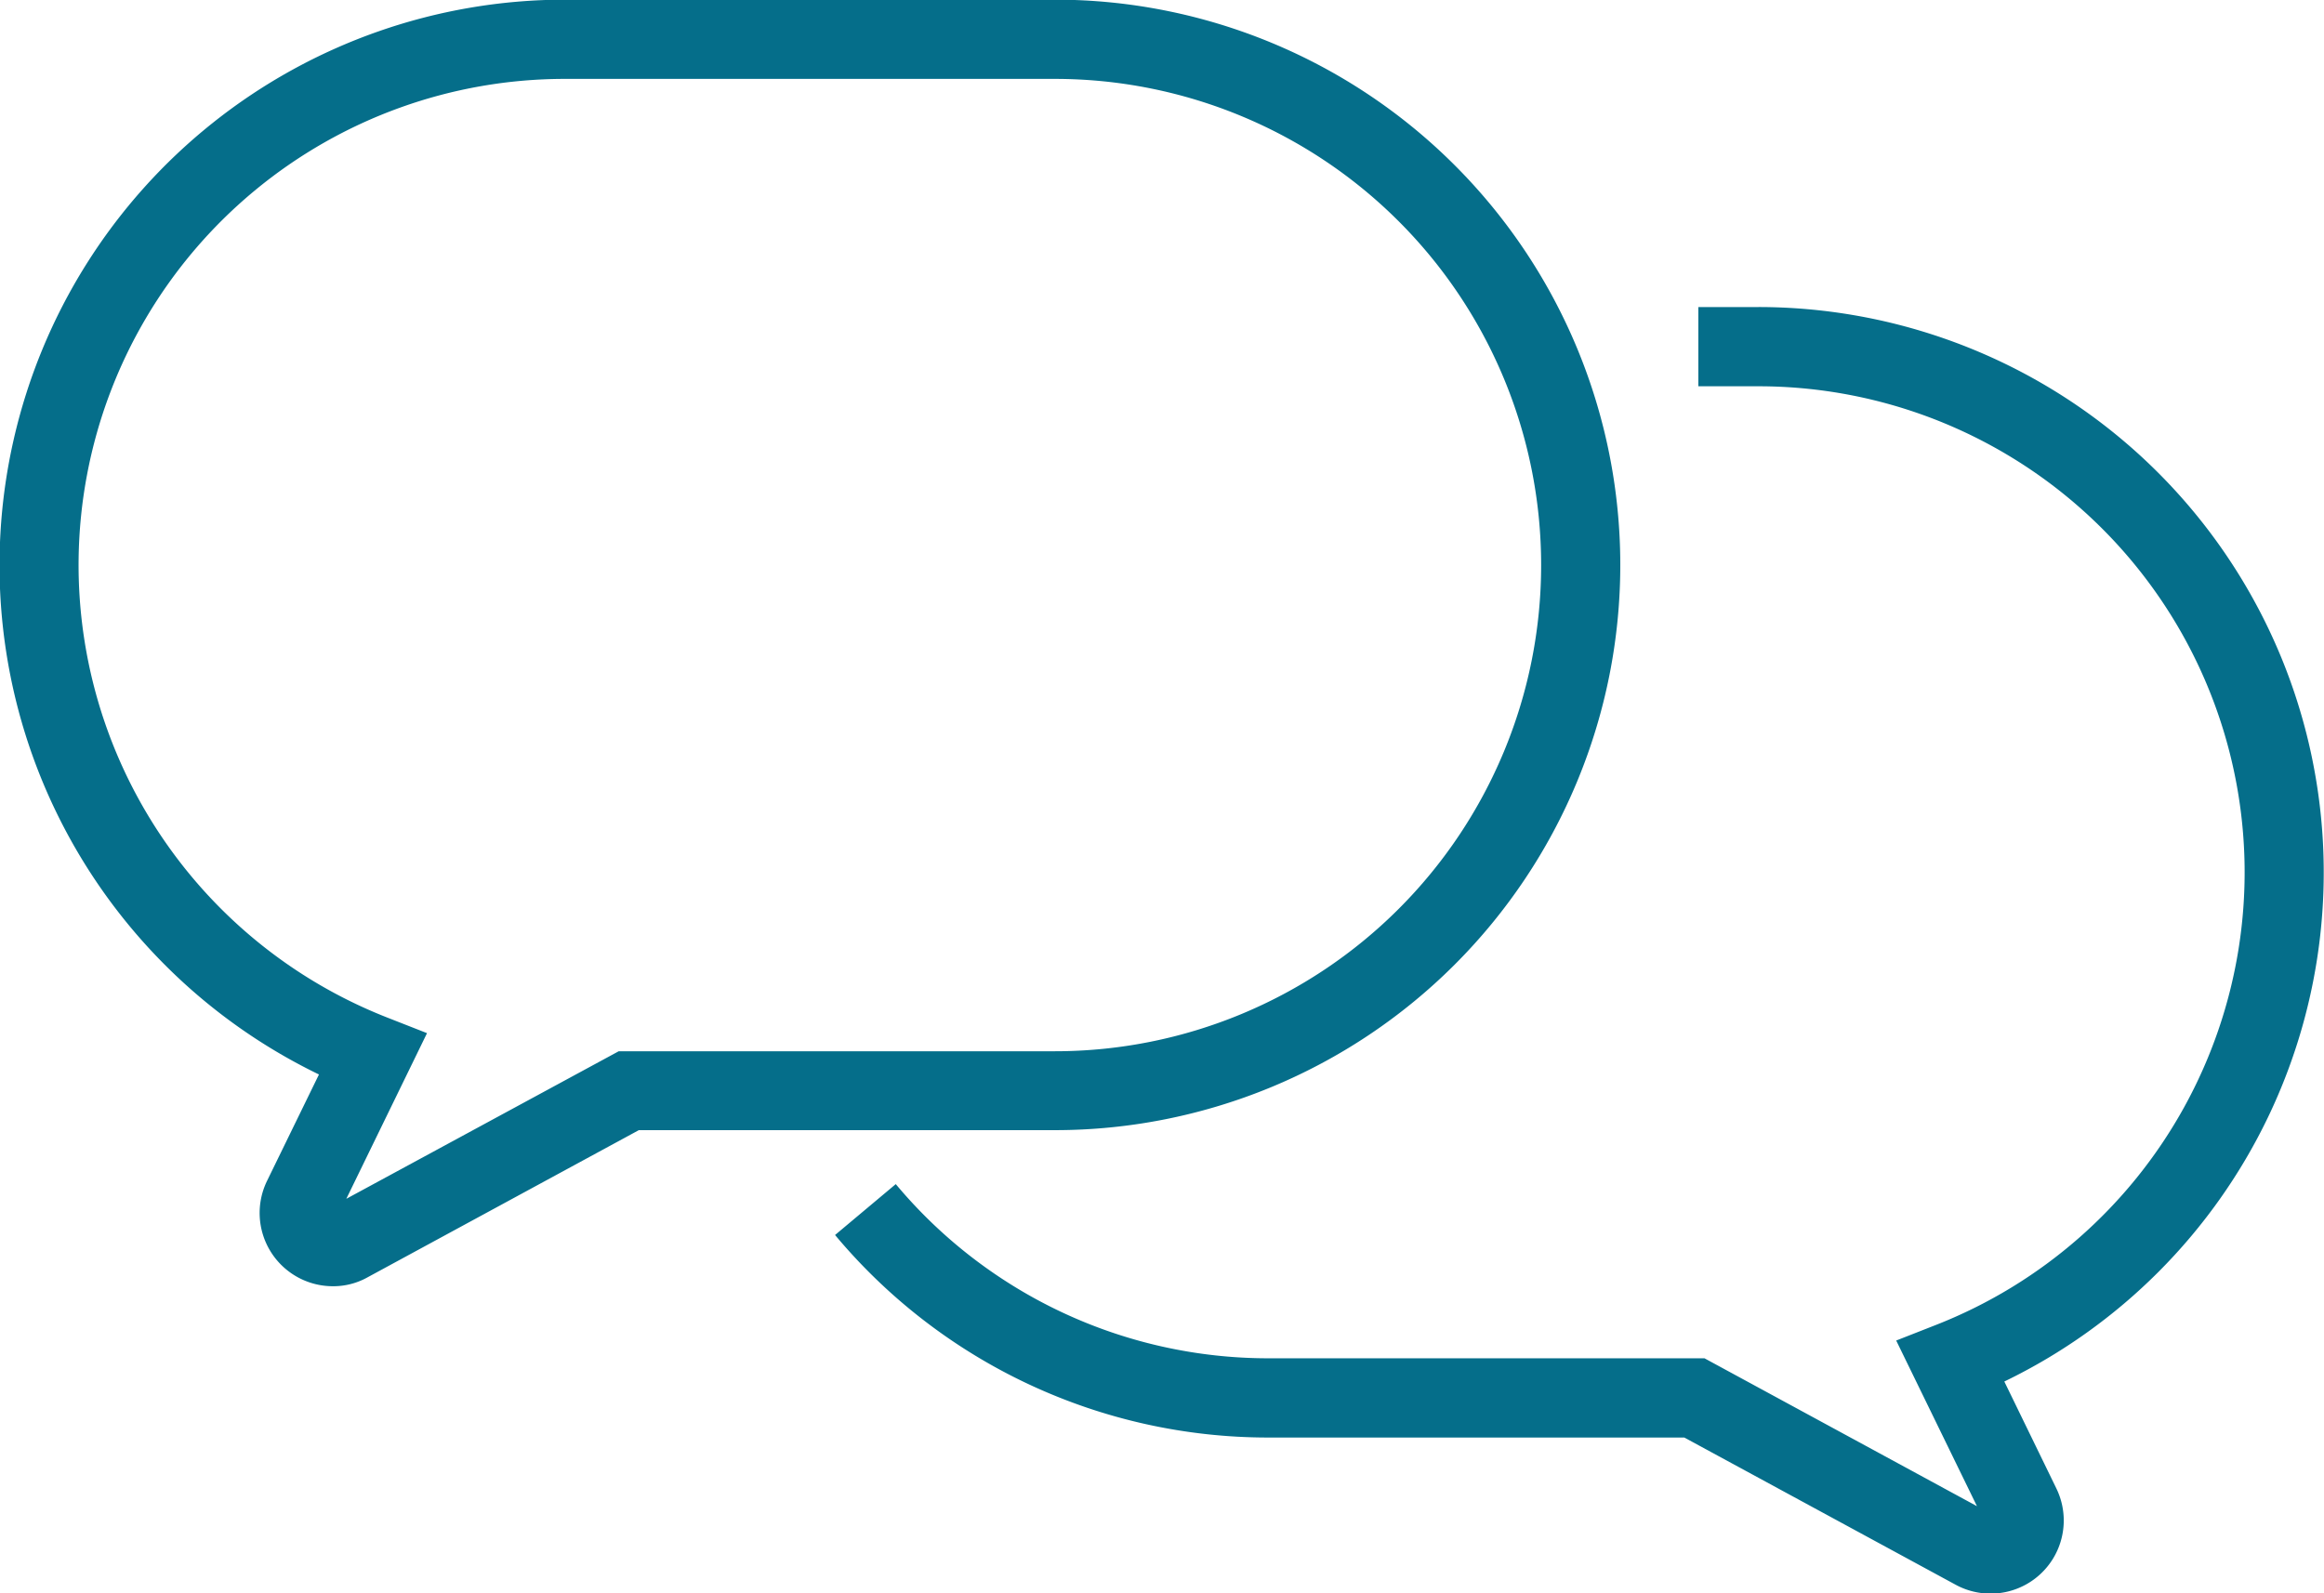 <svg xmlns="http://www.w3.org/2000/svg" width="68.031" height="46.65" viewBox="0 0 68.031 46.65">
  <defs>
    <style>
      .cls-1 {
        fill: #056e8a;
        fill-rule: evenodd;
      }
    </style>
  </defs>
  <path id="ico_ft_faq.svg" class="cls-1" d="M623.833,6496.85a2.145,2.145,0,0,1-1.924-3.08l1.522-3.12a16.561,16.561,0,0,1,7.194-31.47h14.35a16.55,16.55,0,0,1,0,33.1h-12.18l-7.943,4.31A2.053,2.053,0,0,1,623.833,6496.85Zm-0.1-2.29h0Zm6.889-33.06a14.233,14.233,0,0,0-5.2,27.48l1.172,0.46-2.362,4.85,7.974-4.32h12.767a14.235,14.235,0,0,0,0-28.47h-14.35Zm41.74,44.35a2.136,2.136,0,0,1-1.02-.26l-7.943-4.31H651.223a16.51,16.51,0,0,1-12.684-5.93l1.777-1.49a14.206,14.206,0,0,0,10.907,5.1H663.99l7.976,4.33-2.364-4.85,1.172-.46a14.233,14.233,0,0,0-5.2-27.48H663.81v-2.32h1.763a16.555,16.555,0,0,1,7.194,31.46l1.523,3.13A2.141,2.141,0,0,1,672.365,6505.85Z" transform="translate(-614.094 -6459.19)"/>
</svg>
